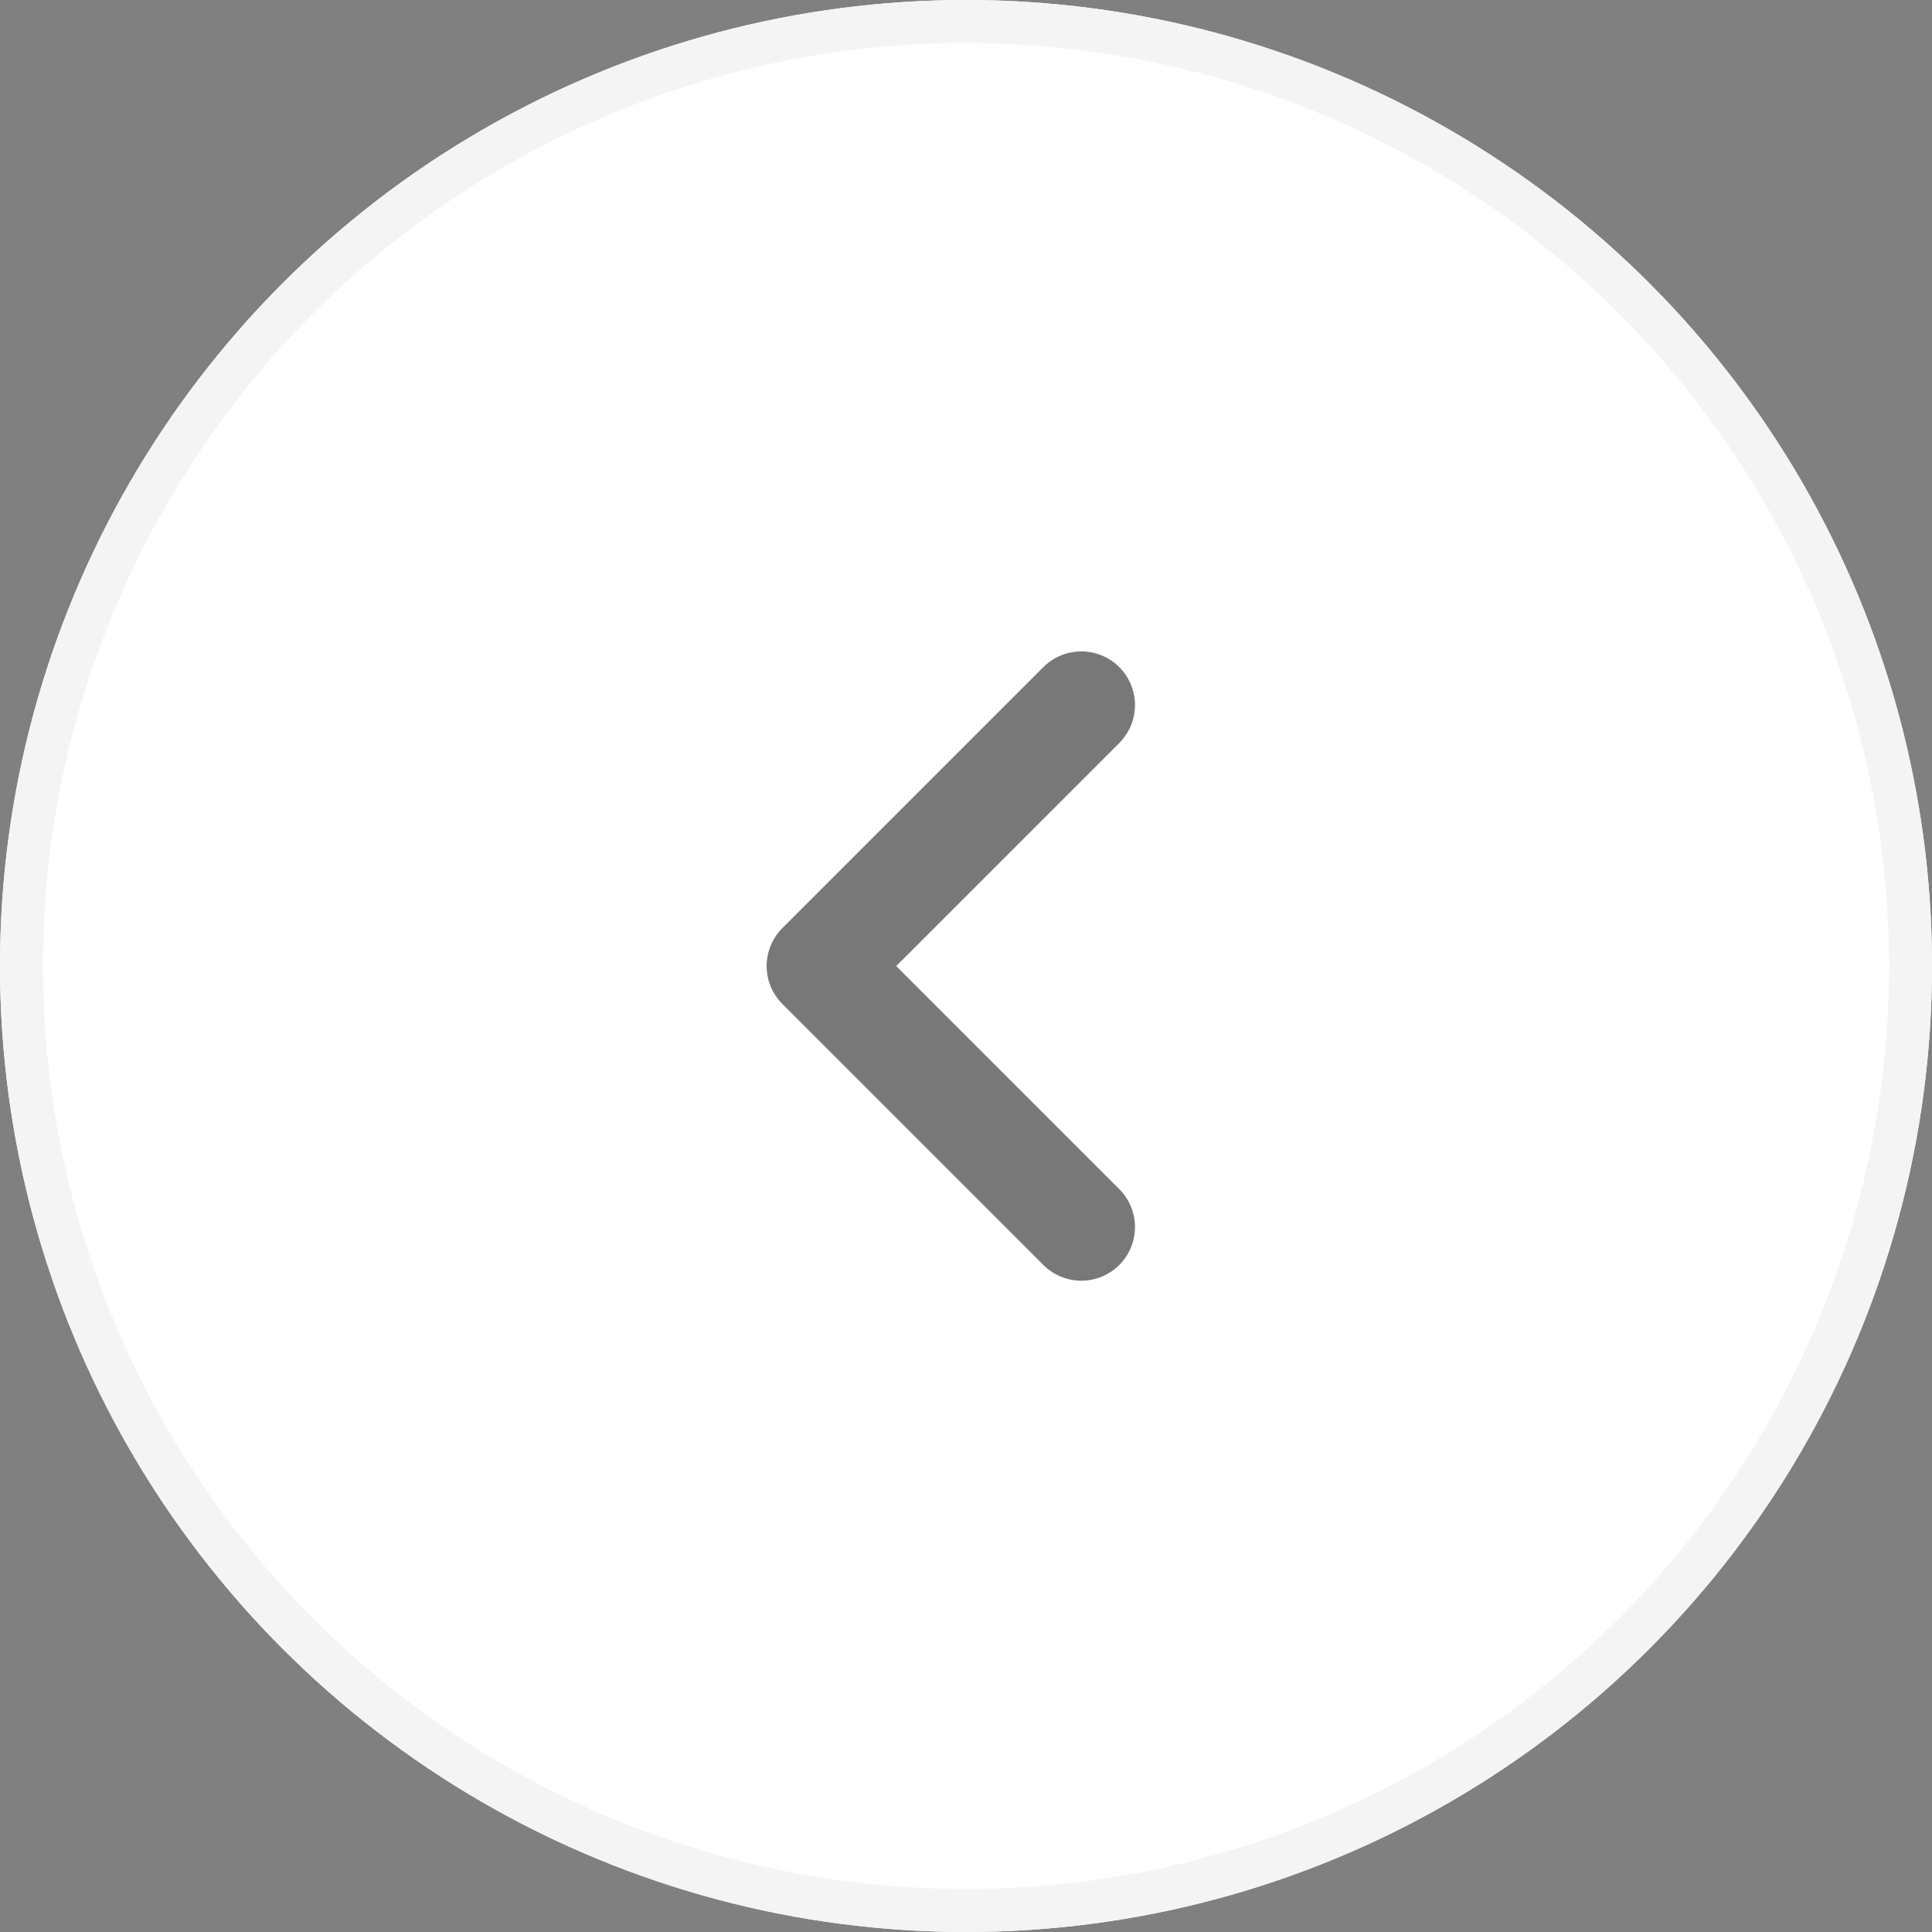 <svg xmlns="http://www.w3.org/2000/svg" width="45" height="45" viewBox="0 0 45 45">
    <rect x="0" y="0" width="45" height="45" fill="#808080" stroke="none"/>
    <g data-name="Group 7106">
        <g data-name="Ellipse 584" style="fill:#fff;stroke:#f4f4f4">
            <circle cx="22.5" cy="22.5" r="22.5" style="stroke:none"/>
            <circle cx="22.5" cy="22.5" r="22" style="fill:none"/>
        </g>
        <path data-name="Path 15352" d="m911.05 54.7 6.079 6.079-6.079 6.079" transform="rotate(180 468.118 41.64)" style="stroke:#1f1f1f;stroke-linecap:round;stroke-linejoin:round;stroke-width:2.5px;opacity:.6;fill:none"/>
    </g>
</svg>
